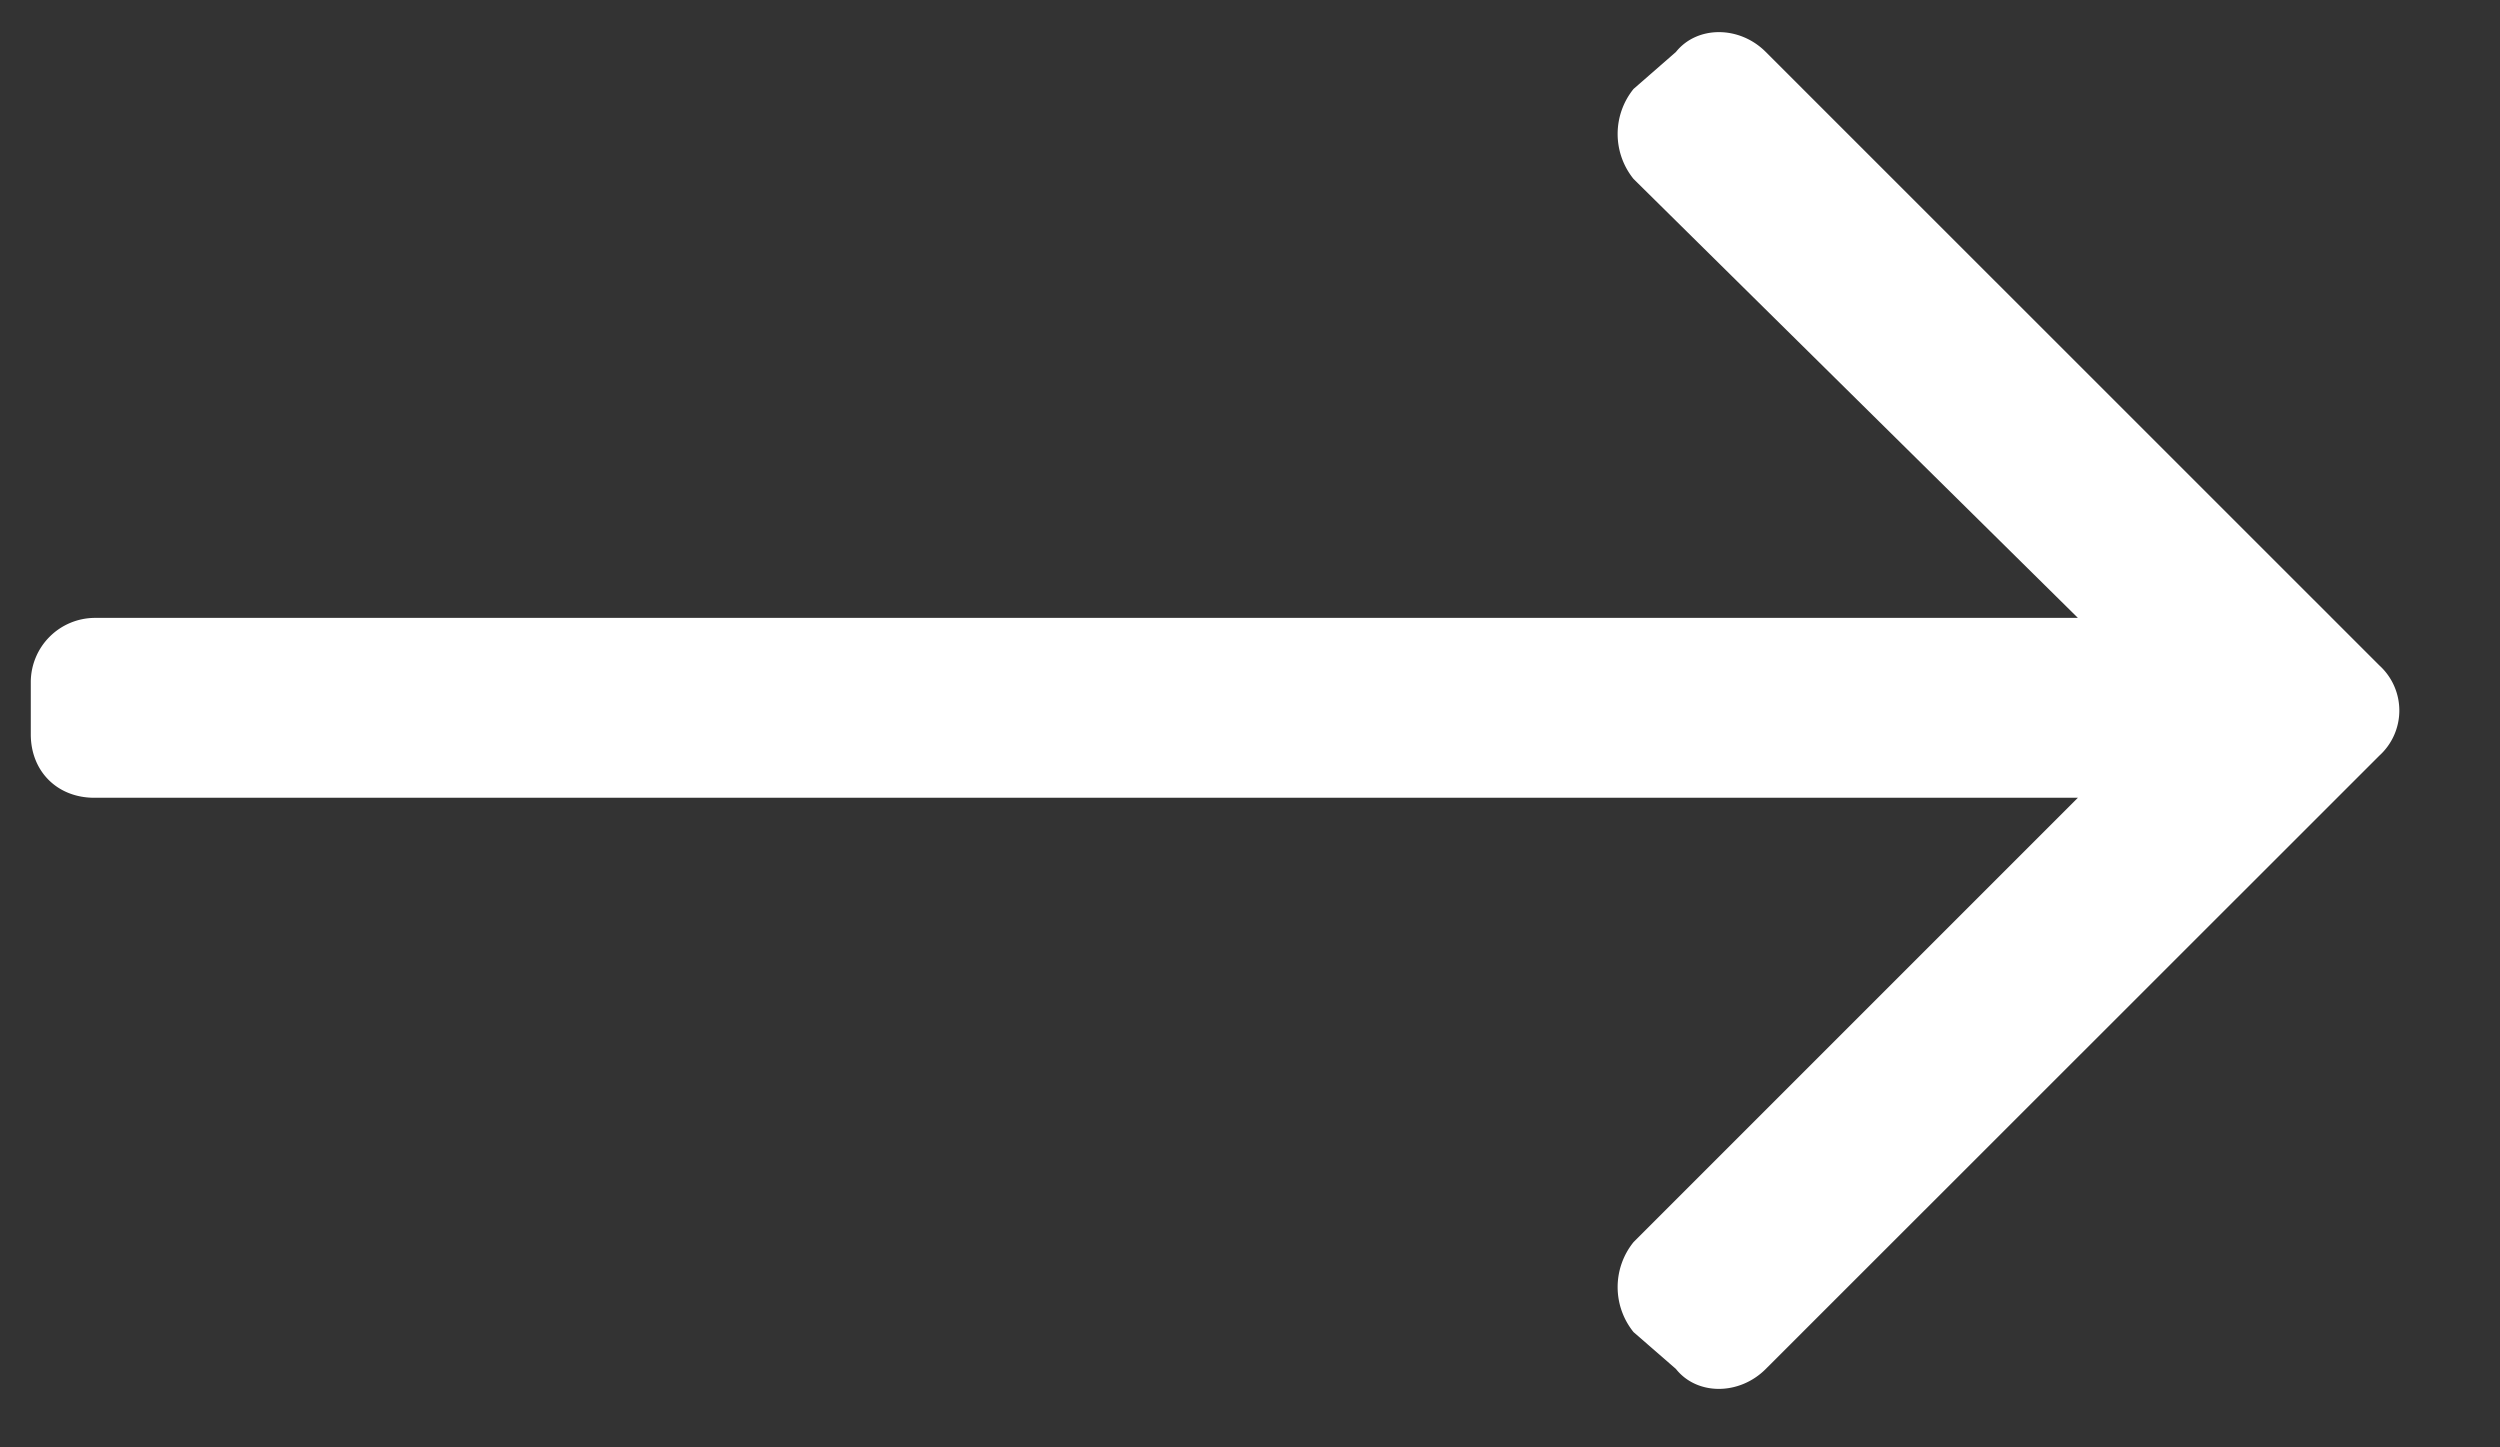 <svg xmlns="http://www.w3.org/2000/svg" fill="none" viewBox="0 0 19 11"><rect x="0" y="0" width="19" height="11" fill="#333333" stroke="none"/><path fill="#fff" d="m12.737.395-.322.281a.544.544 0 0 0 0 .684l3.377 3.336H.717a.489.489 0 0 0-.483.483v.402c0 .281.201.482.483.482h15.075L12.415 9.44a.544.544 0 0 0 0 .684l.322.28c.16.202.482.202.683 0l4.664-4.662a.463.463 0 0 0 0-.684L13.42.395c-.2-.201-.522-.201-.683 0Z"/></svg>